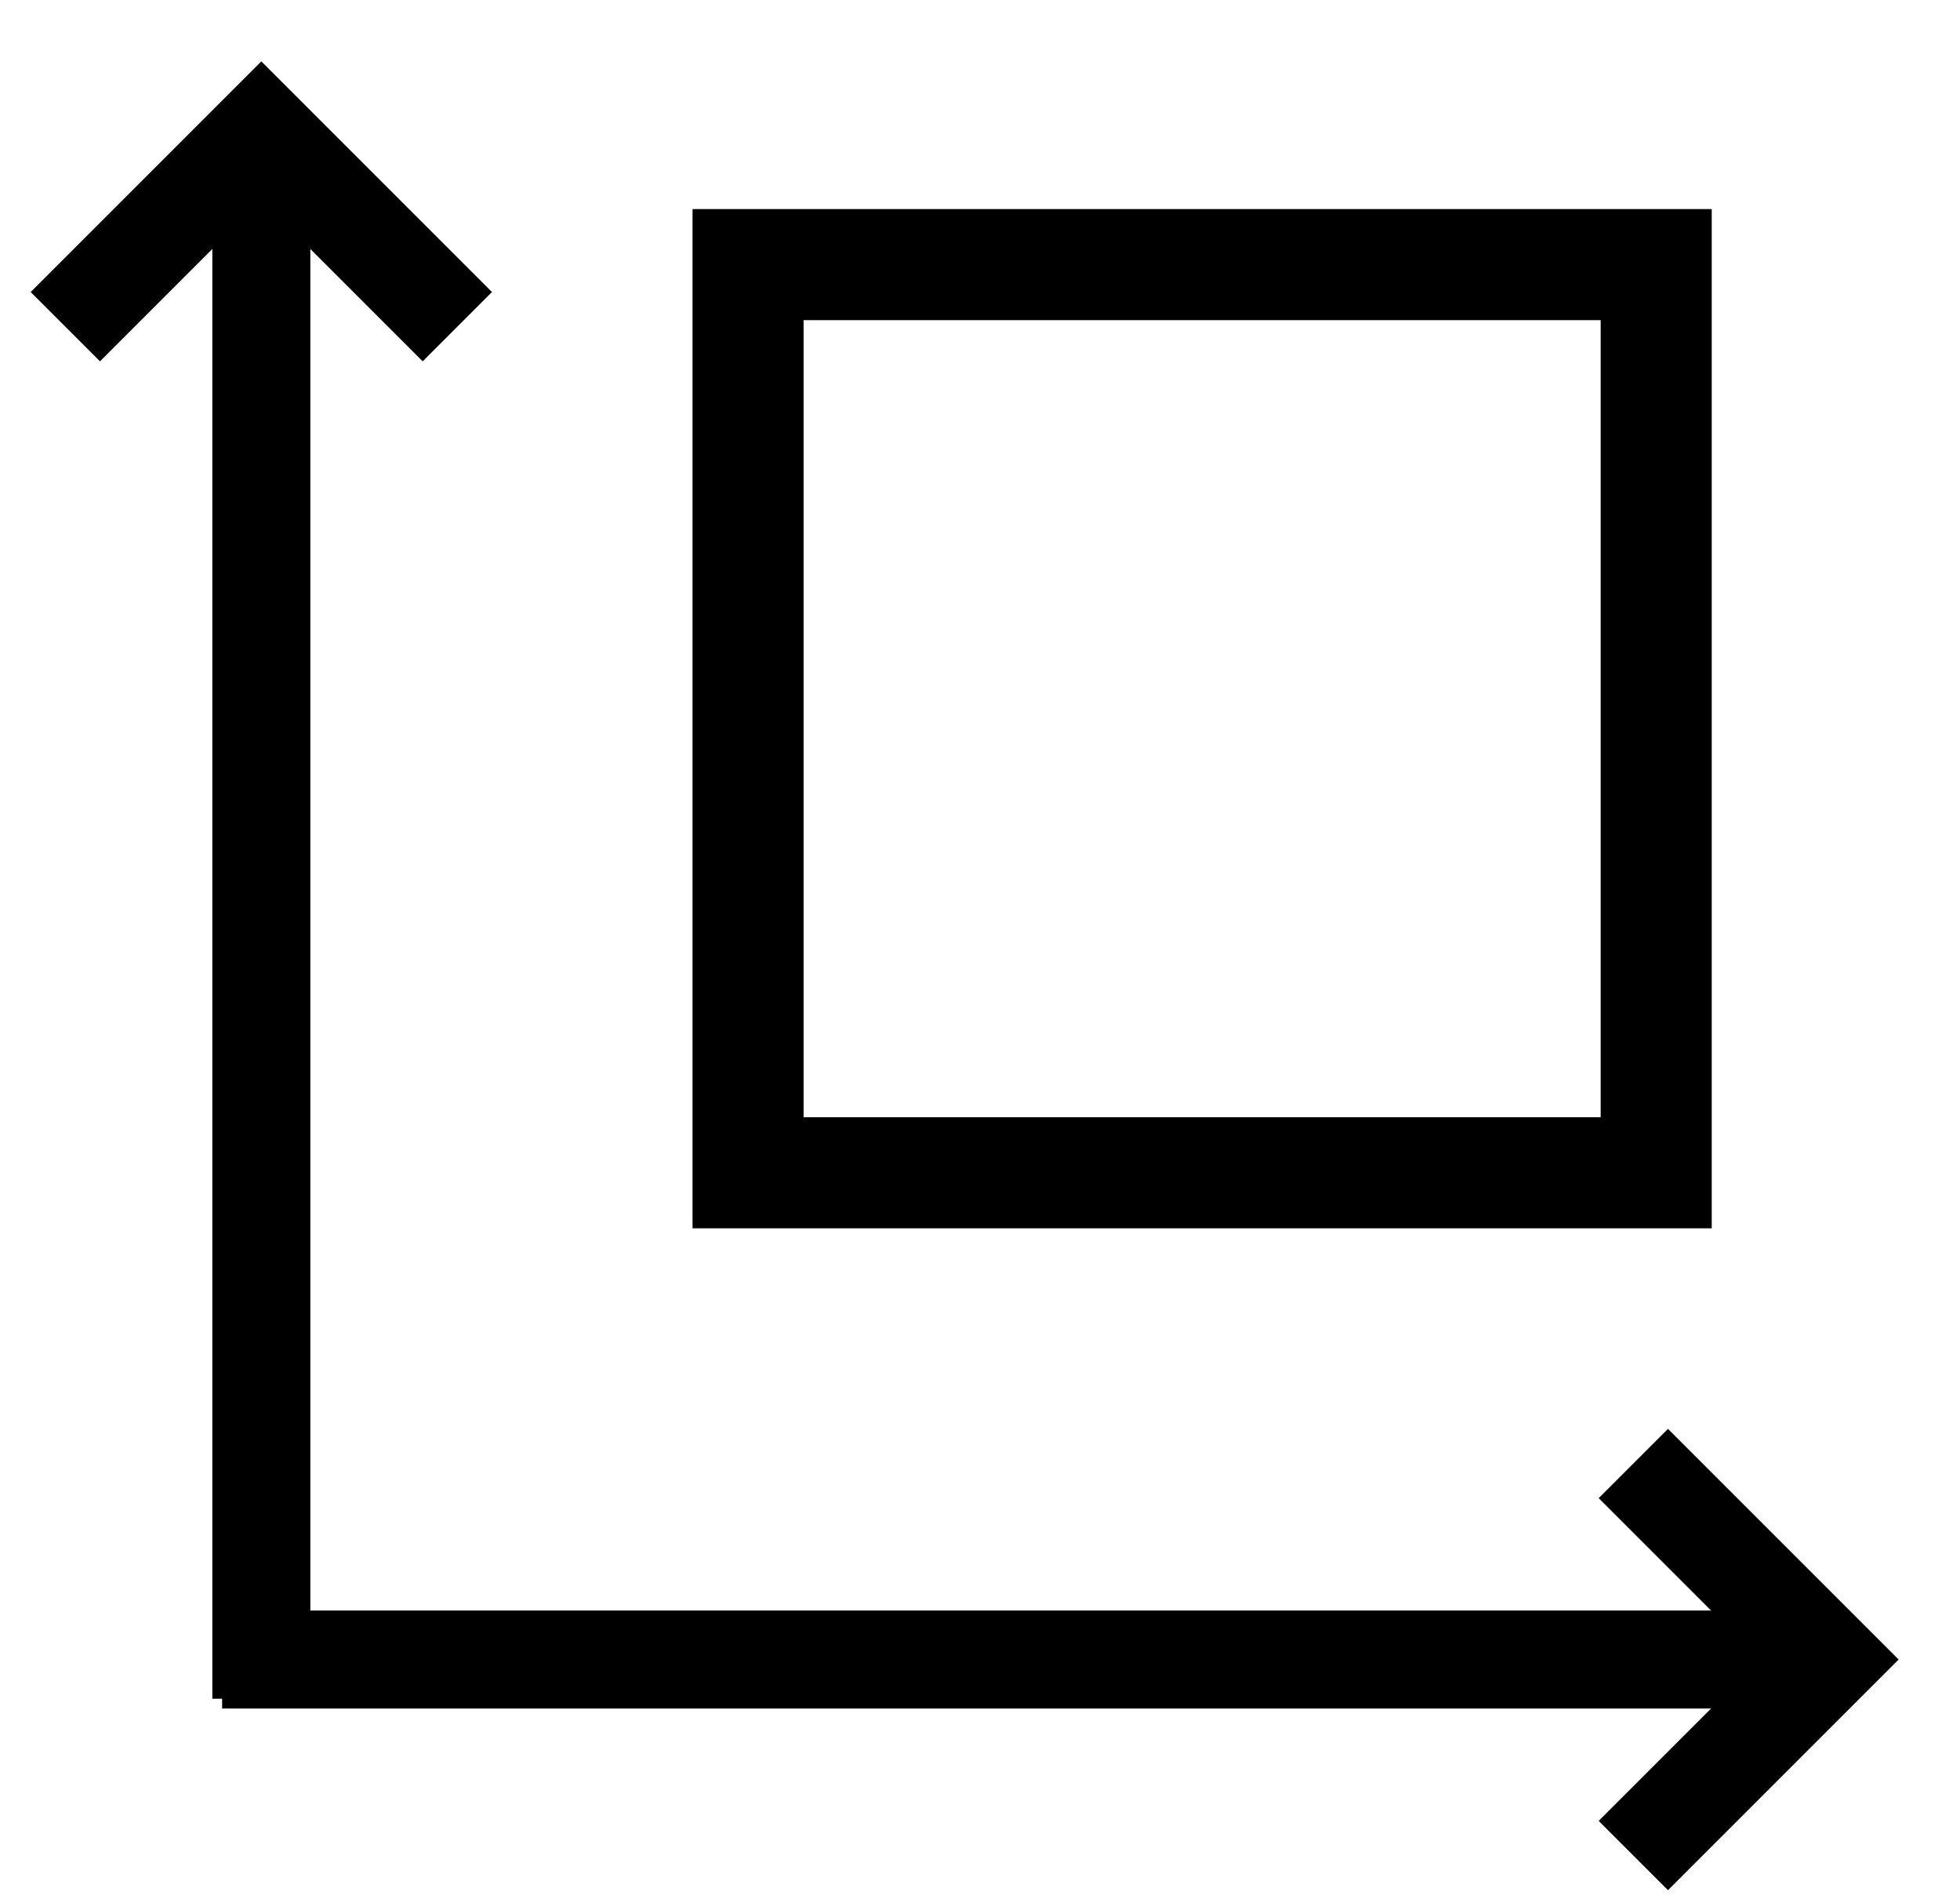 <svg width="30" height="29" viewBox="0 0 30 29" fill="none" xmlns="http://www.w3.org/2000/svg">
<rect x="11.45" y="4.05" width="13.9" height="13.9" stroke="black" stroke-width="1.7"/>
<path d="M4 2V26" stroke="black" stroke-width="1.5"/>
<path d="M27.4 25.4L3.4 25.4" stroke="black" stroke-width="1.5"/>
<path d="M1 5L4 2L7 5" stroke="black" stroke-width="1.5"/>
<path d="M25 22.4L28 25.4L25 28.4" stroke="black" stroke-width="1.5"/>
</svg>

